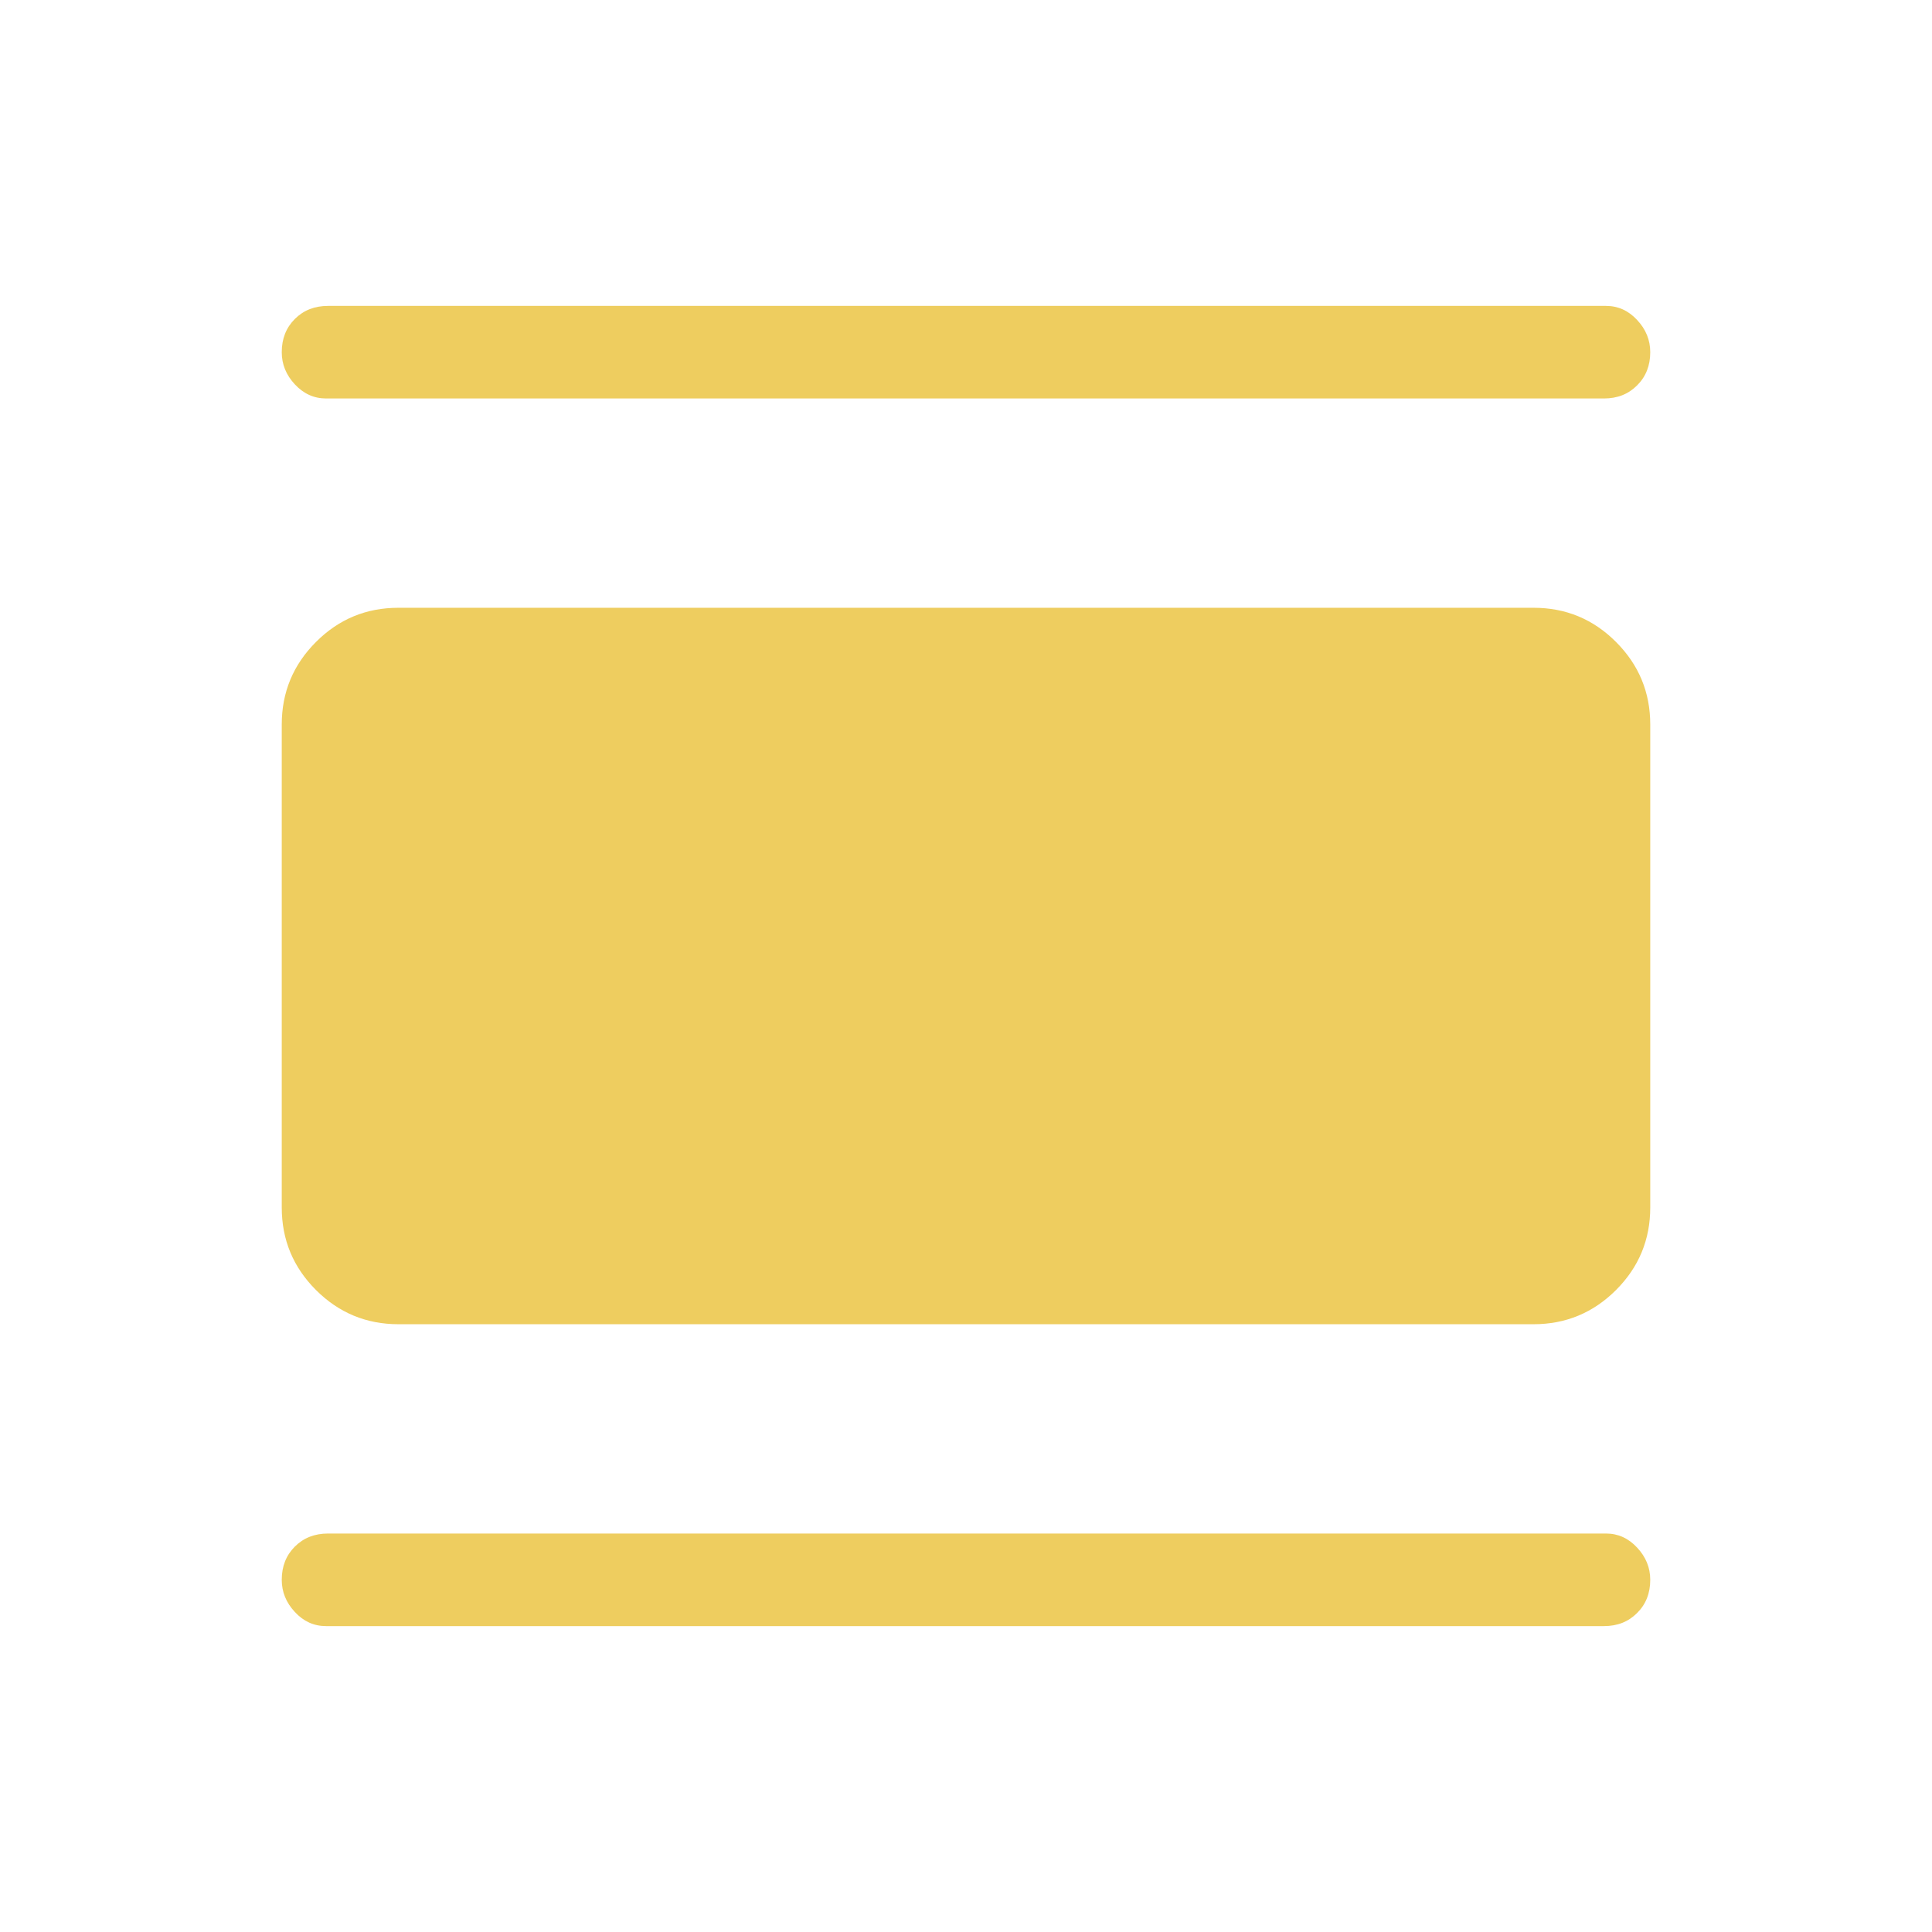 <svg width="24" height="24" viewBox="0 0 24 24" fill="none" xmlns="http://www.w3.org/2000/svg">
<path d="M4.05 20.2C3.9 20.2 3.771 20.142 3.663 20.025C3.554 19.908 3.5 19.775 3.5 19.625C3.5 19.458 3.554 19.321 3.663 19.212C3.771 19.104 3.908 19.05 4.075 19.05H19.95C20.1 19.05 20.229 19.108 20.337 19.225C20.446 19.341 20.5 19.475 20.5 19.625C20.5 19.791 20.446 19.929 20.337 20.037C20.229 20.146 20.092 20.2 19.925 20.2H4.05ZM4.95 16.45C4.55 16.45 4.208 16.308 3.925 16.025C3.642 15.742 3.5 15.4 3.5 15V9C3.5 8.6 3.642 8.258 3.925 7.975C4.208 7.691 4.55 7.55 4.95 7.55H19.05C19.45 7.55 19.792 7.691 20.075 7.975C20.358 8.258 20.5 8.6 20.5 9V15C20.5 15.4 20.358 15.742 20.075 16.025C19.792 16.308 19.45 16.45 19.05 16.45H4.95ZM4.05 4.95C3.9 4.95 3.771 4.891 3.663 4.775C3.554 4.658 3.5 4.525 3.5 4.375C3.5 4.208 3.554 4.071 3.663 3.962C3.771 3.854 3.908 3.8 4.075 3.8H19.95C20.1 3.8 20.229 3.858 20.337 3.975C20.446 4.091 20.5 4.225 20.5 4.375C20.5 4.541 20.446 4.679 20.337 4.787C20.229 4.896 20.092 4.95 19.925 4.95H4.05Z" fill="#EECD5F"/>
</svg>
